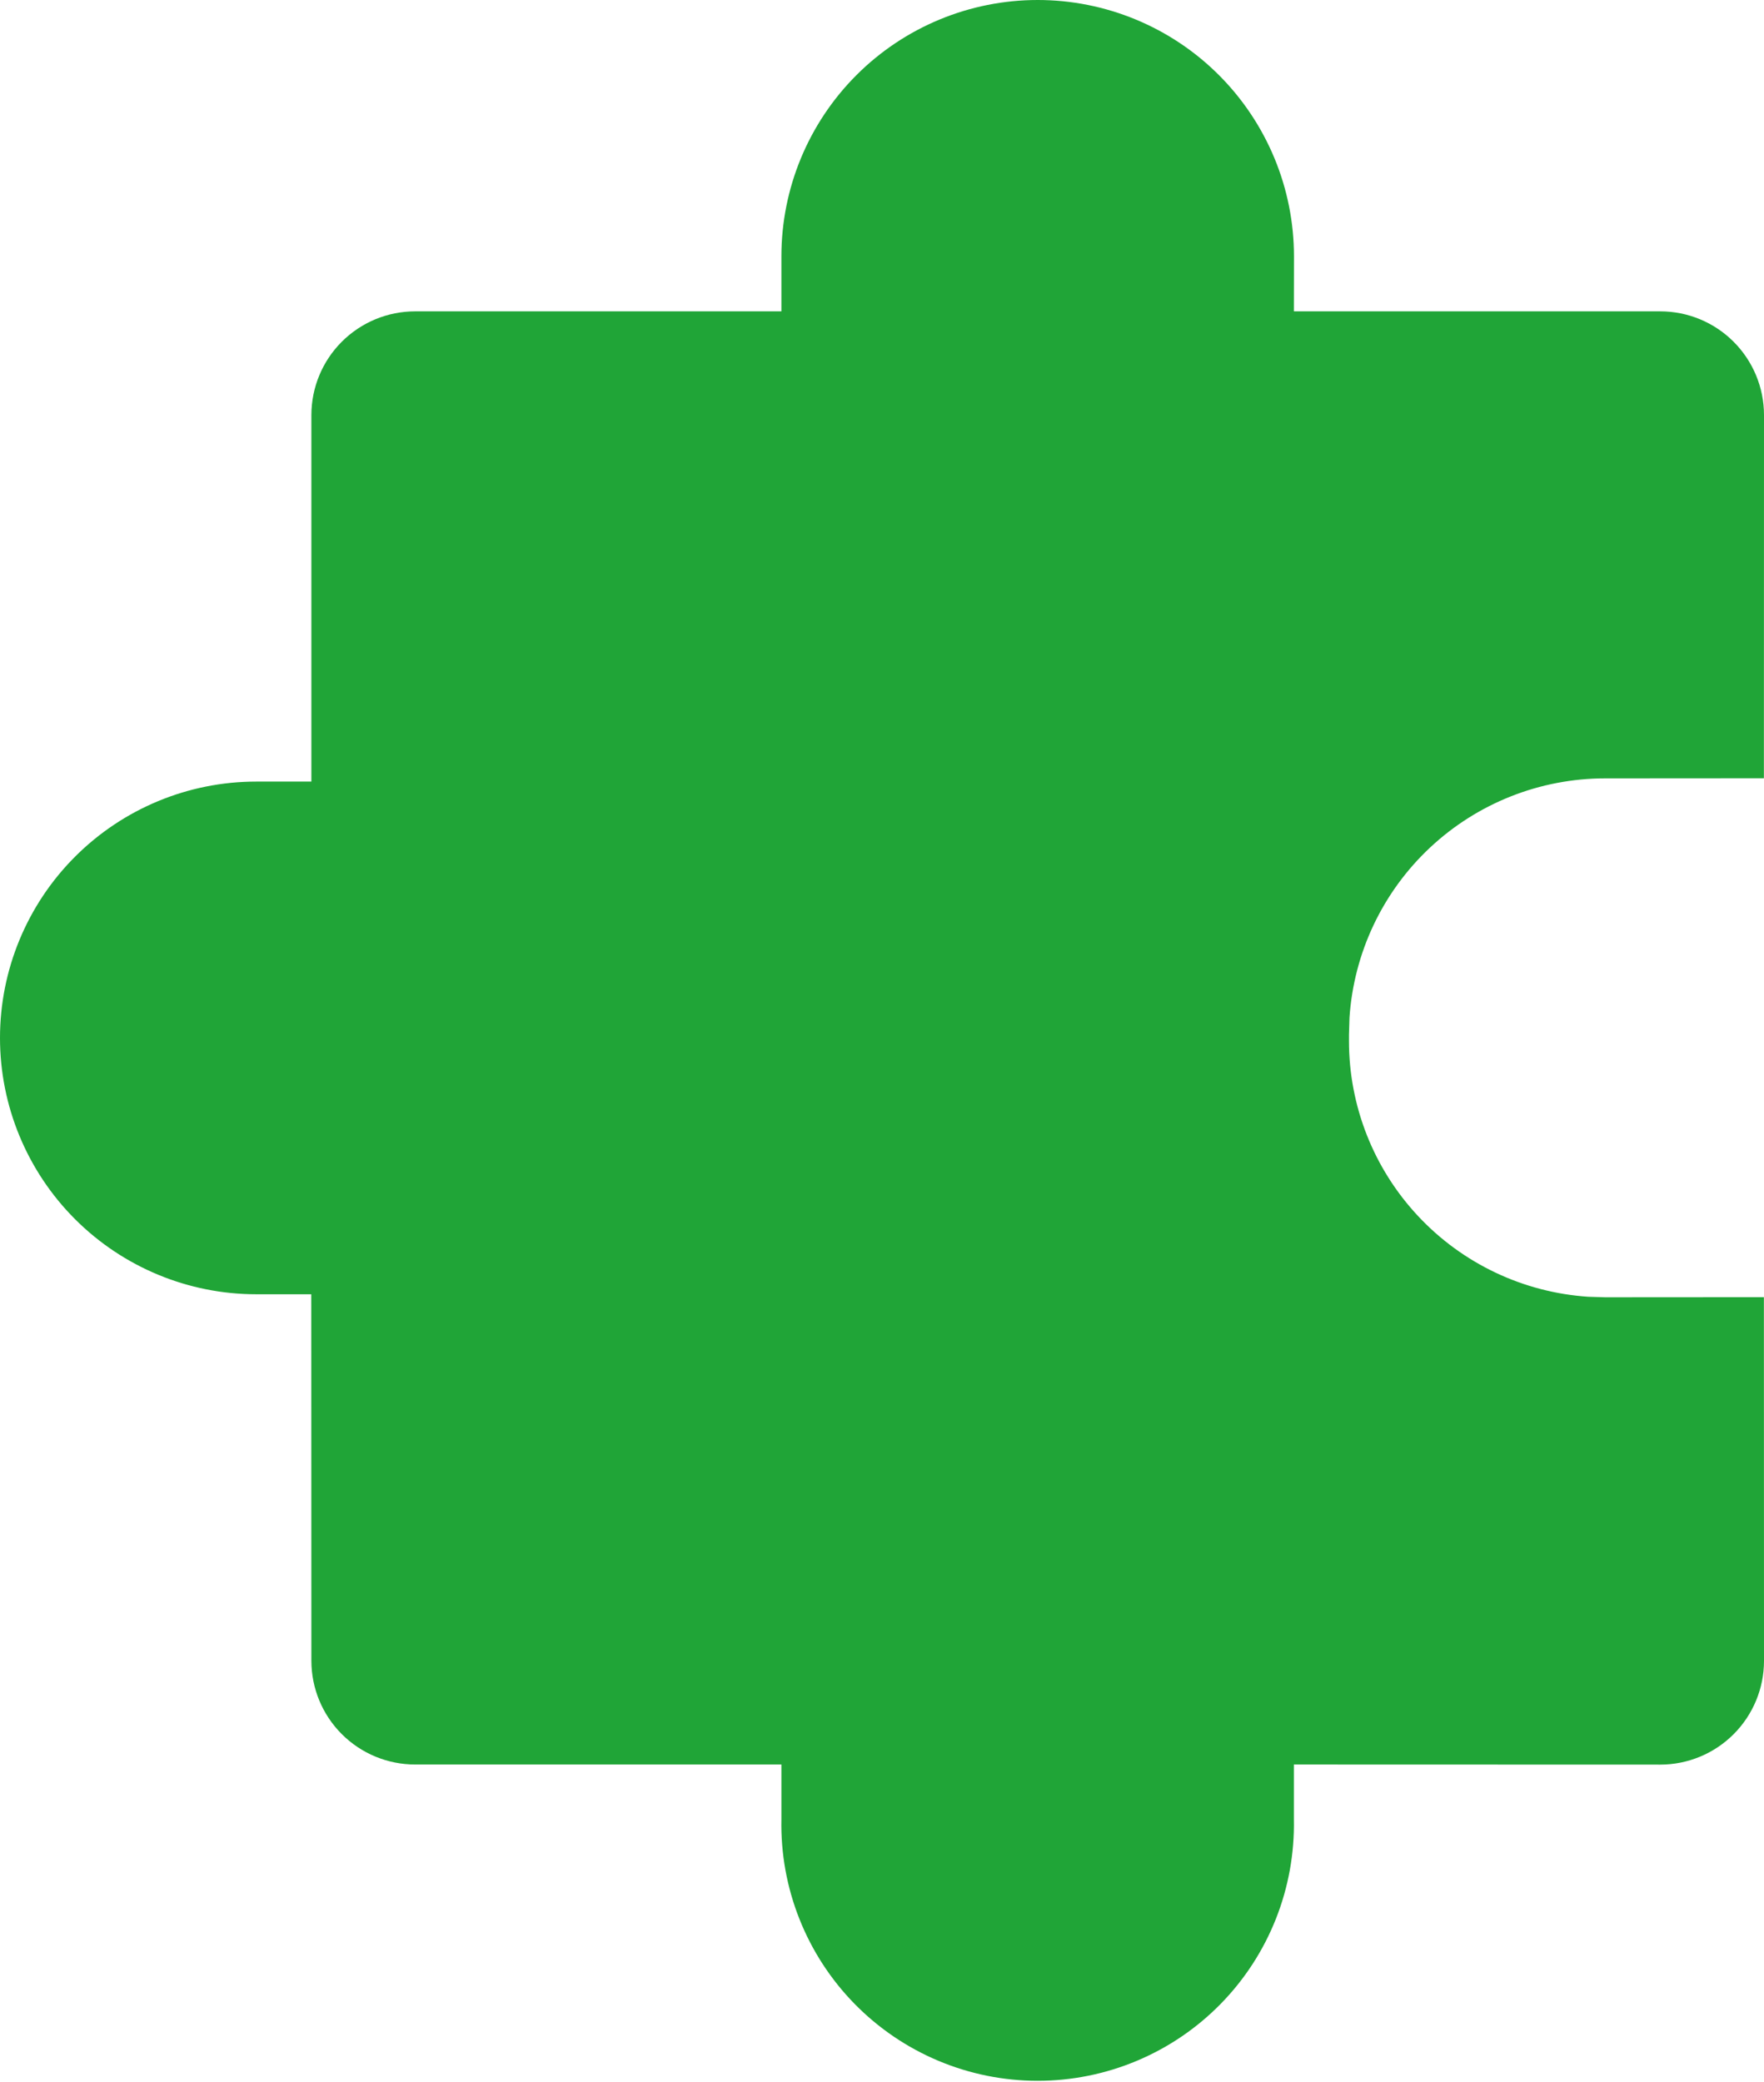 <?xml version="1.0" encoding="UTF-8"?> <svg xmlns="http://www.w3.org/2000/svg" width="100" height="118" viewBox="0 0 100 118" fill="none"> <path d="M58.826 0C60.734 0 62.623 0.376 64.386 1.106C66.148 1.836 67.75 2.906 69.099 4.255C70.448 5.604 71.518 7.206 72.249 8.969C72.979 10.731 73.354 12.621 73.354 14.528L73.349 17.646H94.118C95.678 17.646 97.174 18.266 98.277 19.369C99.38 20.472 100 21.968 100 23.528L99.994 44.109L90.995 44.115C87.308 44.116 83.76 45.518 81.068 48.038C78.377 50.558 76.745 54.006 76.501 57.685L76.472 58.644V58.996C76.471 62.684 77.873 66.234 80.393 68.926C82.913 71.619 86.362 73.252 90.042 73.496L91 73.525L99.994 73.519L100 94.13C100 95.69 99.38 97.186 98.277 98.289C97.174 99.392 95.678 100.012 94.118 100.012L73.349 100.006V103.111C73.387 105.044 73.04 106.964 72.328 108.76C71.615 110.557 70.552 112.193 69.199 113.573C67.846 114.953 66.232 116.05 64.45 116.798C62.669 117.547 60.755 117.932 58.823 117.932C56.89 117.932 54.977 117.547 53.196 116.798C51.414 116.05 49.8 114.953 48.447 113.573C47.094 112.193 46.031 110.557 45.318 108.76C44.605 106.964 44.258 105.044 44.297 103.111V100.006H23.534C21.974 100.006 20.478 99.386 19.375 98.283C18.272 97.18 17.652 95.684 17.652 94.124L17.646 73.354H14.528C10.675 73.354 6.98 71.824 4.255 69.099C1.531 66.374 0 62.679 0 58.826C0 54.973 1.531 51.277 4.255 48.553C6.98 45.828 10.675 44.297 14.528 44.297H17.652V23.528C17.652 21.968 18.272 20.472 19.375 19.369C20.478 18.266 21.974 17.646 23.534 17.646H44.297V14.528C44.297 10.675 45.828 6.98 48.553 4.255C51.277 1.531 54.973 0 58.826 0Z" fill="#20A537"></path> </svg> 